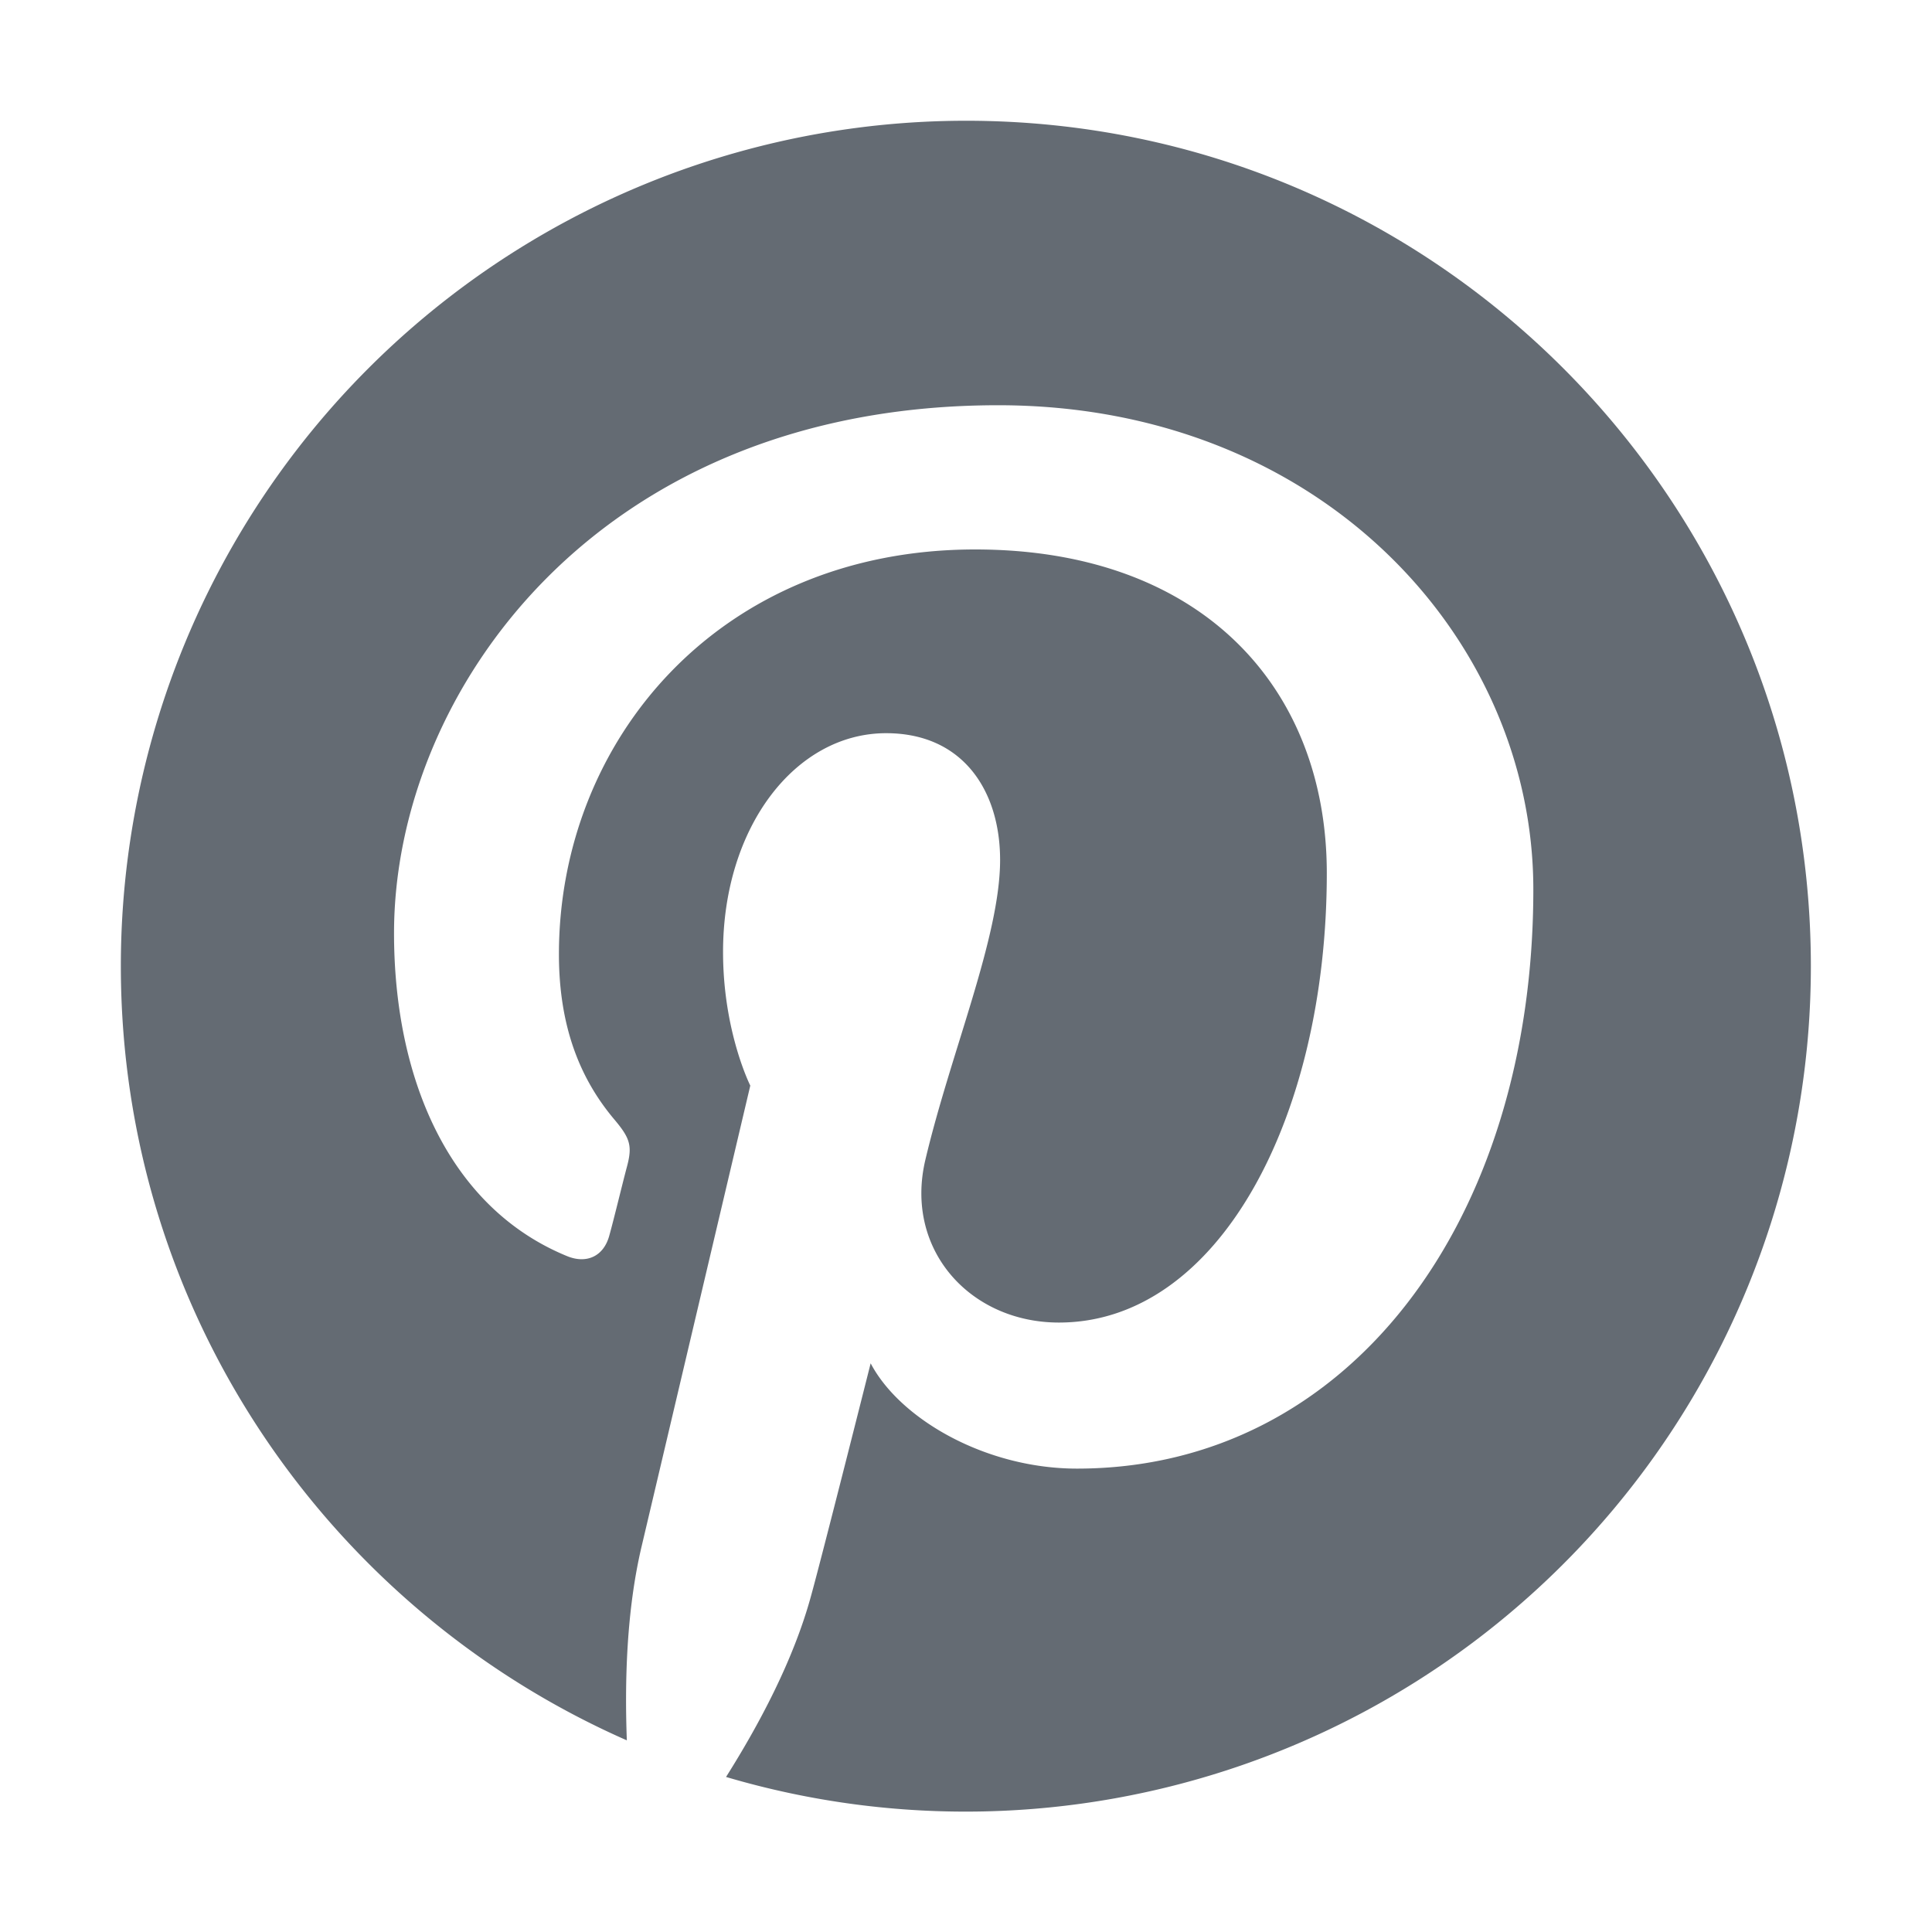 <svg width="20" height="20" fill="none" xmlns="http://www.w3.org/2000/svg"><path d="M10.001 1.25A8.75 8.75 0 001.251 10c0 3.582 2.156 6.66 5.238 8.016-.023-.61-.004-1.344.153-2.008l1.125-4.77s-.282-.558-.282-1.383c0-1.296.75-2.265 1.688-2.265.797 0 1.18.598 1.18 1.312 0 .801-.512 1.996-.774 3.106-.219.93.465 1.683 1.383 1.683 1.656 0 2.773-2.129 2.773-4.652 0-1.918-1.293-3.351-3.64-3.351-2.653 0-4.309 1.98-4.309 4.19 0 .763.227 1.302.578 1.716.16.191.184.27.125.488-.043.16-.136.547-.18.703-.058.223-.238.3-.437.219-1.223-.5-1.793-1.836-1.793-3.344 0-2.484 2.098-5.465 6.254-5.465 3.34 0 5.54 2.418 5.54 5.012 0 3.434-1.911 5.996-4.724 5.996-.945 0-1.832-.512-2.136-1.09 0 0-.508 2.016-.617 2.407-.184.675-.547 1.347-.88 1.875a8.75 8.75 0 0011.23-8.39c.001-4.833-3.913-8.755-8.745-8.755z" fill="#646B73"/></svg>